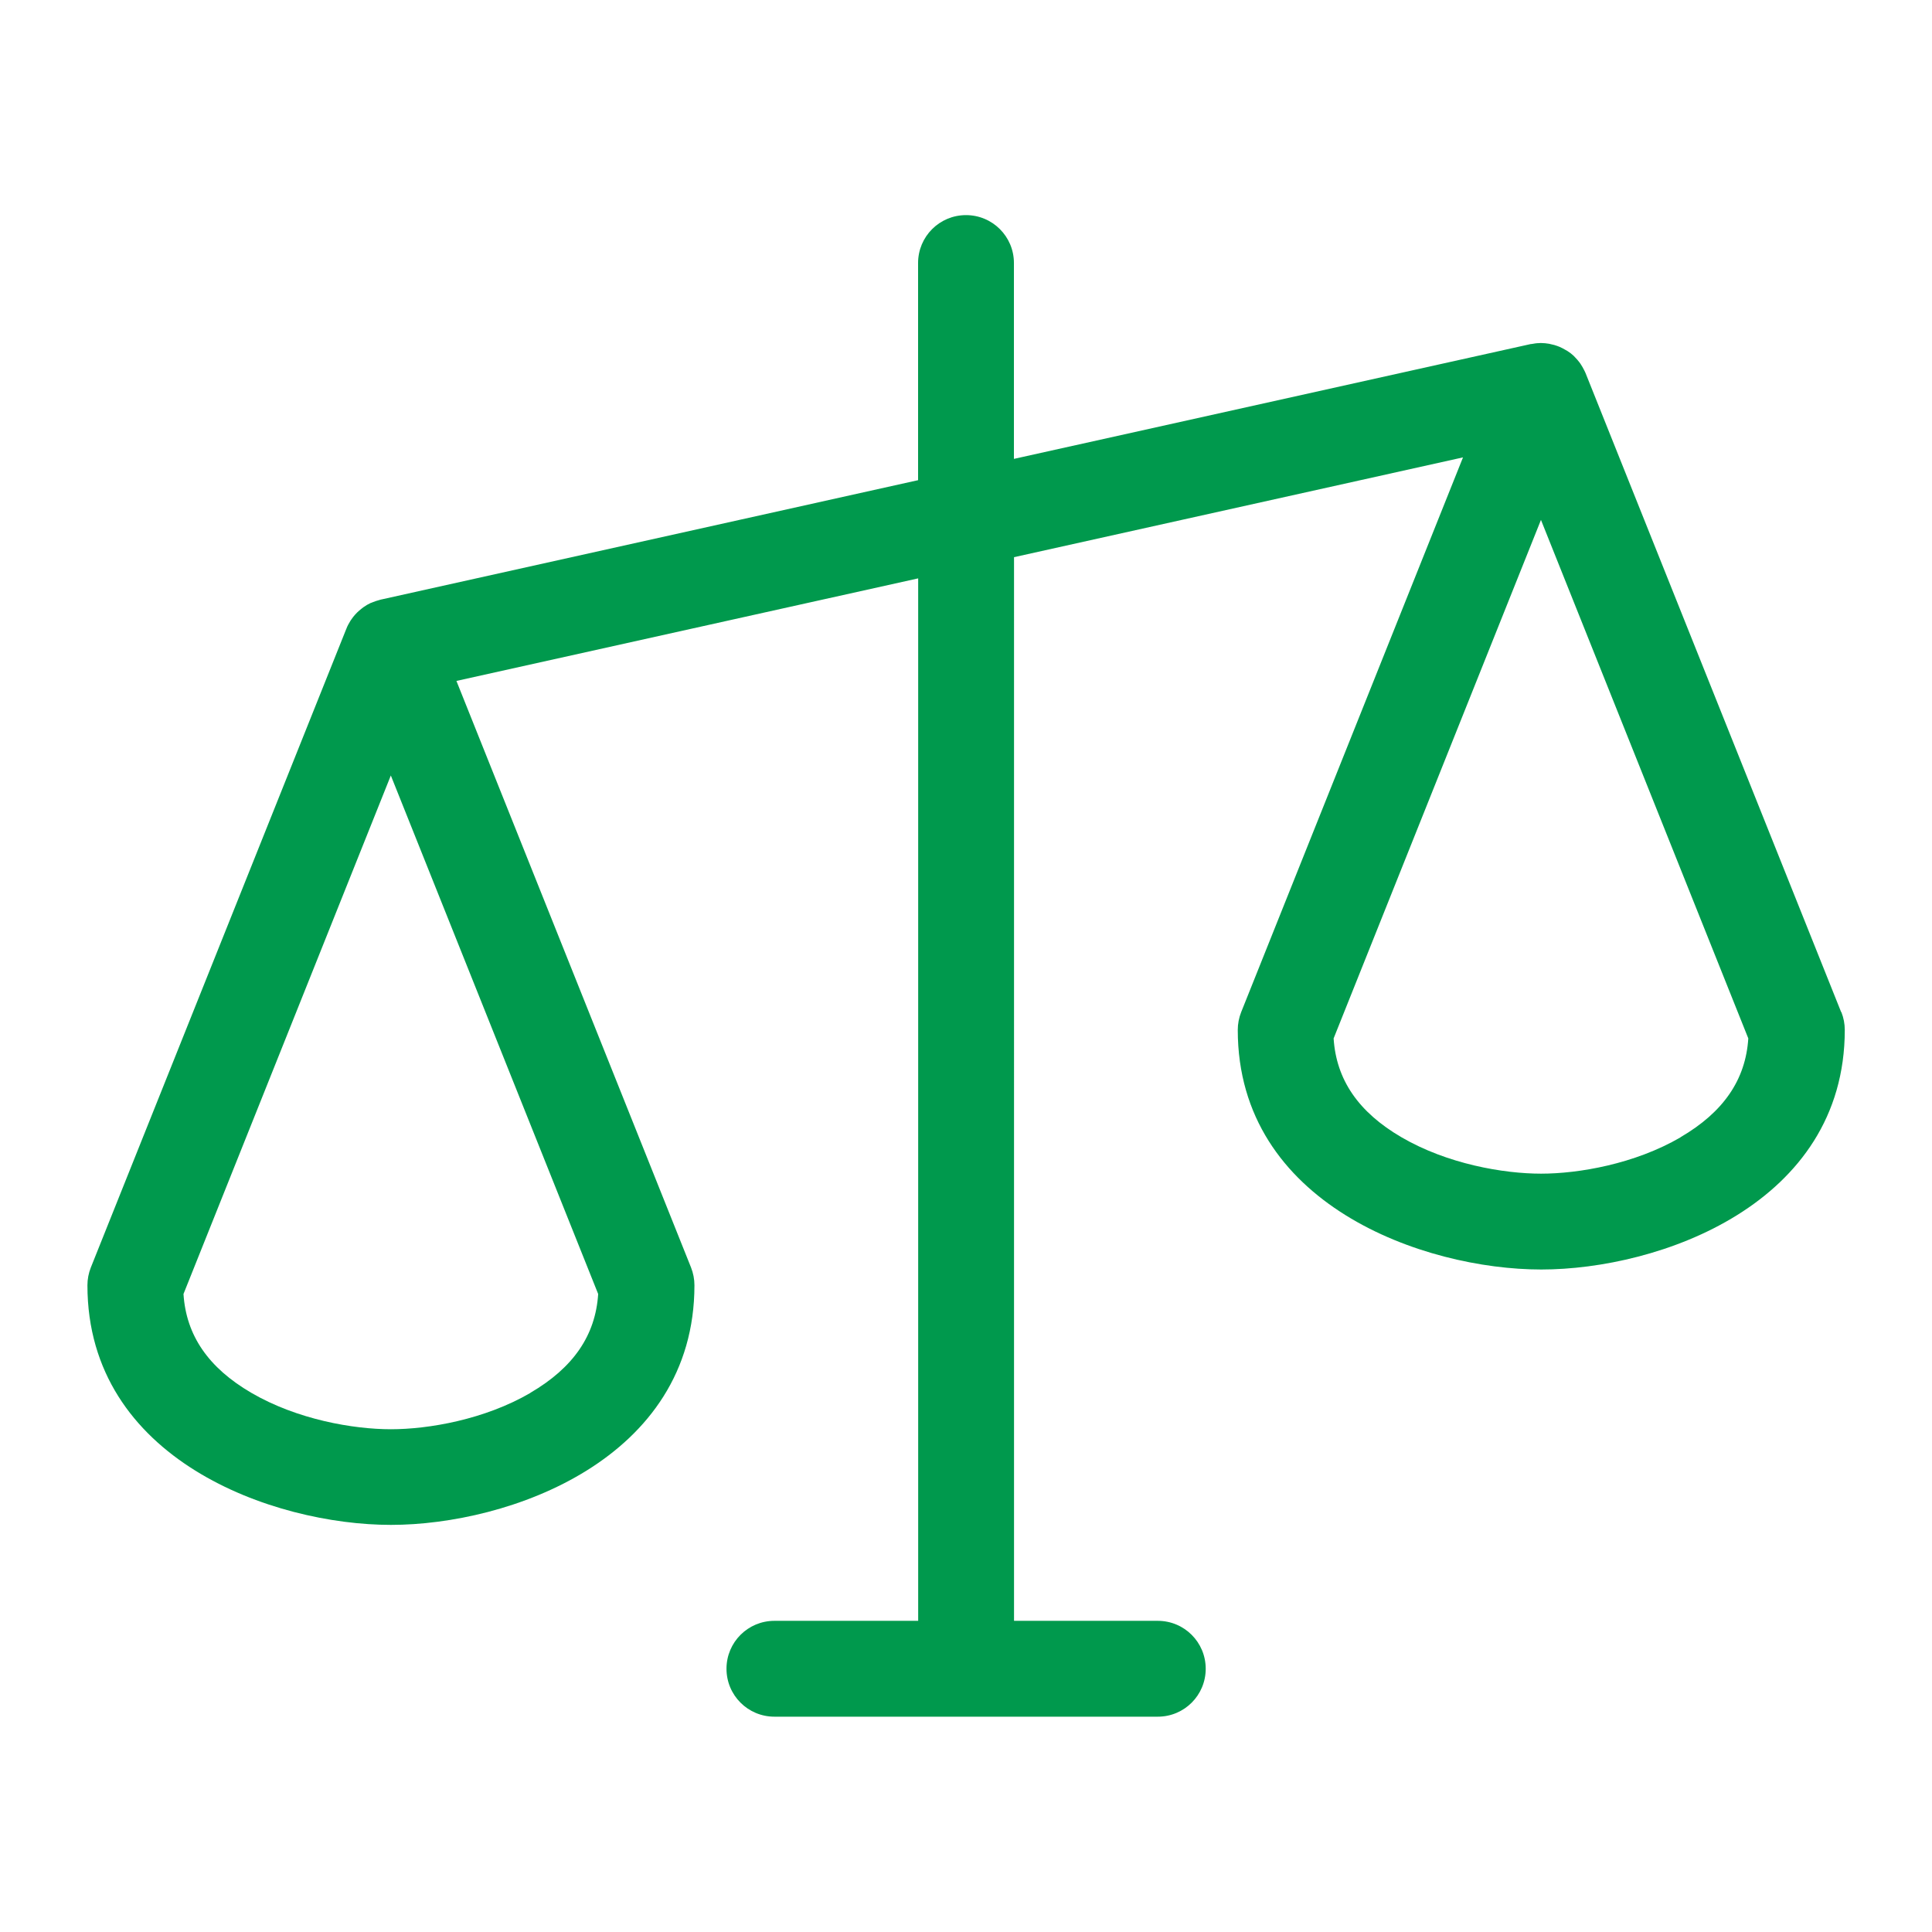 <?xml version="1.0" encoding="UTF-8"?>
<svg id="_圖層_1" data-name="圖層_1" xmlns="http://www.w3.org/2000/svg" viewBox="0 0 181.42 181.42">
  <defs>
    <style>
      .cls-1 {
        fill: #00994d;
      }
      .cls-2 {
        fill: none;
      }
    </style>
  </defs>
  <rect class="cls-2" x="-5.29" y="-5.29" width="192" height="192"/>
  <path class="cls-1" d="M172.89,95.04l-24-60s-.03-.06-.04-.09c-.03-.08-.08-.16-.12-.24-.08-.16-.17-.32-.27-.47-.05-.08-.1-.16-.16-.23-.12-.16-.25-.31-.39-.45-.04-.04-.08-.09-.13-.14-.19-.18-.39-.33-.61-.47-.06-.04-.12-.07-.18-.1-.17-.1-.34-.19-.52-.27-.08-.03-.16-.06-.23-.09-.18-.07-.37-.12-.57-.16-.07-.02-.14-.04-.21-.05-.25-.04-.5-.07-.76-.07-.01,0-.03,0-.04,0-.05,0-.1,0-.14.01-.23,0-.46.04-.68.08-.04,0-.08,0-.11.01l-48.52,10.78v-18.39c0-2.49-2.01-4.5-4.5-4.5s-4.5,2.01-4.5,4.5v20.39l-50.48,11.22s-.08.03-.13.04c-.2.05-.4.12-.6.2-.06.03-.13.05-.19.07-.24.11-.46.24-.67.39-.06.04-.11.09-.17.13-.16.12-.3.25-.44.38-.06.06-.12.12-.18.19-.13.14-.24.29-.35.45-.04.06-.09.12-.12.18-.13.22-.26.44-.35.69v.02s-.01,0-.01,0l-23.99,59.97c-.21.53-.32,1.1-.32,1.67,0,16.39,17.48,22.5,28.5,22.5s28.5-6.11,28.5-22.5c0-.57-.11-1.14-.32-1.67l-22.03-55.08,43.36-9.63v97.89h-13.5c-2.49,0-4.5,2.01-4.5,4.5s2.01,4.5,4.5,4.5h36c2.49,0,4.5-2.01,4.5-4.5s-2.01-4.5-4.5-4.5h-13.5V52.32l42.16-9.37-20.83,52.09c-.21.53-.32,1.1-.32,1.67,0,16.39,17.48,22.5,28.5,22.5s28.5-6.11,28.5-22.5c0-.57-.11-1.14-.32-1.67ZM49.82,130.79c-4.32,2.52-9.6,3.42-13.11,3.42s-8.79-.9-13.11-3.42c-4.03-2.35-6.12-5.39-6.37-9.28l19.47-48.69,19.47,48.69c-.25,3.89-2.34,6.93-6.37,9.28ZM157.82,106.79c-4.32,2.52-9.6,3.42-13.11,3.42s-8.79-.9-13.11-3.42c-4.03-2.35-6.12-5.39-6.37-9.28l19.47-48.69,19.47,48.69c-.25,3.89-2.34,6.93-6.37,9.28Z"/>
</svg>